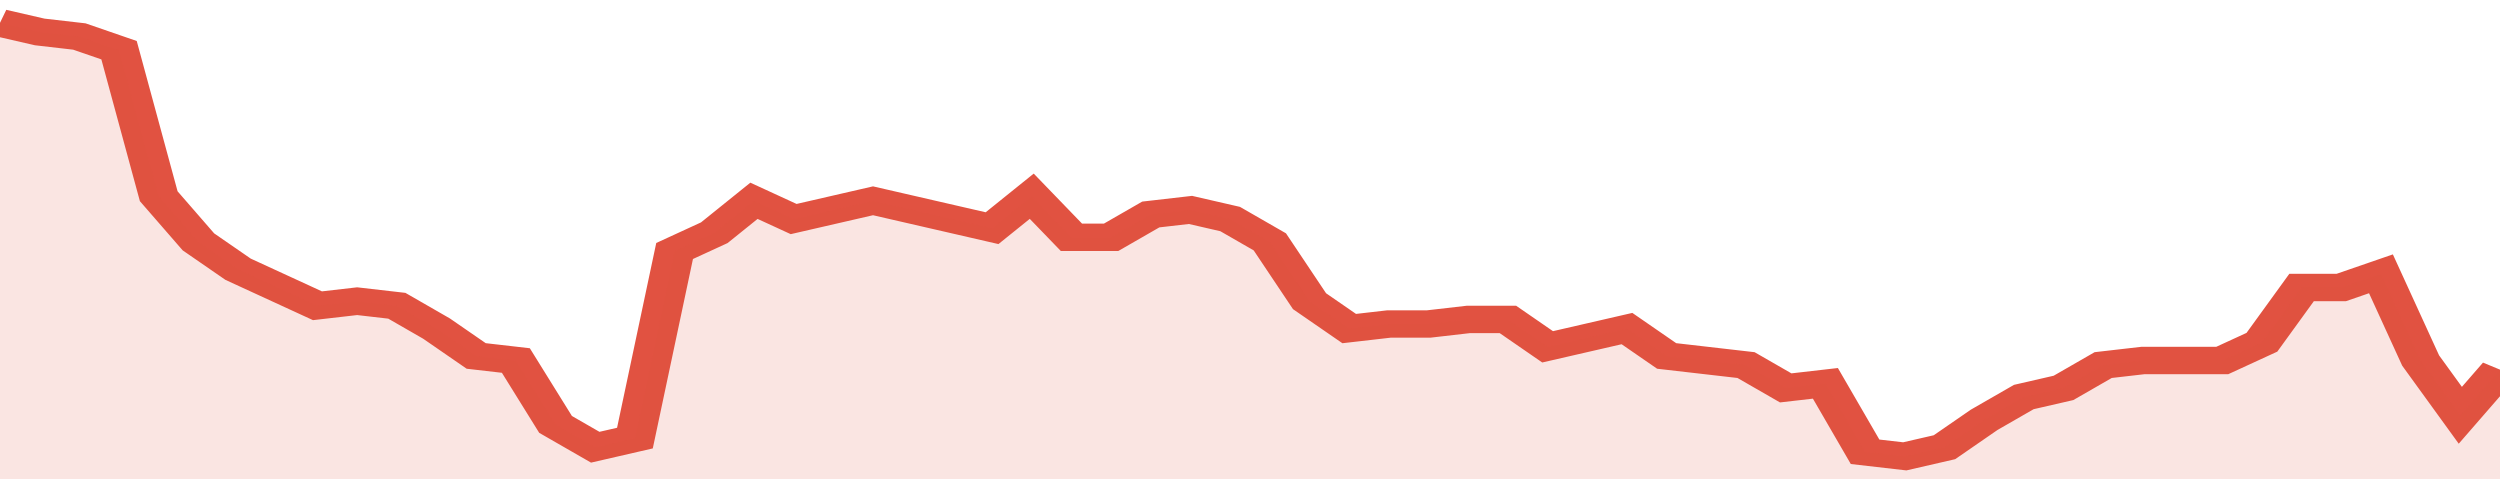 <svg xmlns="http://www.w3.org/2000/svg" viewBox="0 0 378 105" width="120" height="23" preserveAspectRatio="none">
				 <polyline fill="none" stroke="#E15241" stroke-width="6" points="0, 5 6, 7 12, 8 18, 11 24, 43 30, 53 36, 59 42, 63 48, 67 54, 66 60, 67 66, 72 72, 78 78, 79 84, 93 90, 98 96, 96 102, 55 108, 51 114, 44 120, 48 126, 46 132, 44 138, 46 144, 48 150, 50 156, 43 162, 52 168, 52 174, 47 180, 46 186, 48 192, 53 198, 66 204, 72 210, 71 216, 71 222, 70 228, 70 234, 76 240, 74 246, 72 252, 78 258, 79 264, 80 270, 85 276, 84 282, 99 288, 100 294, 98 300, 92 306, 87 312, 85 318, 80 324, 79 330, 79 336, 79 342, 75 348, 63 354, 63 360, 60 366, 79 372, 91 378, 81 378, 81 "> </polyline>
				 <polygon fill="#E15241" opacity="0.15" points="0, 105 0, 5 6, 7 12, 8 18, 11 24, 43 30, 53 36, 59 42, 63 48, 67 54, 66 60, 67 66, 72 72, 78 78, 79 84, 93 90, 98 96, 96 102, 55 108, 51 114, 44 120, 48 126, 46 132, 44 138, 46 144, 48 150, 50 156, 43 162, 52 168, 52 174, 47 180, 46 186, 48 192, 53 198, 66 204, 72 210, 71 216, 71 222, 70 228, 70 234, 76 240, 74 246, 72 252, 78 258, 79 264, 80 270, 85 276, 84 282, 99 288, 100 294, 98 300, 92 306, 87 312, 85 318, 80 324, 79 330, 79 336, 79 342, 75 348, 63 354, 63 360, 60 366, 79 372, 91 378, 81 378, 105 "></polygon>
			</svg>